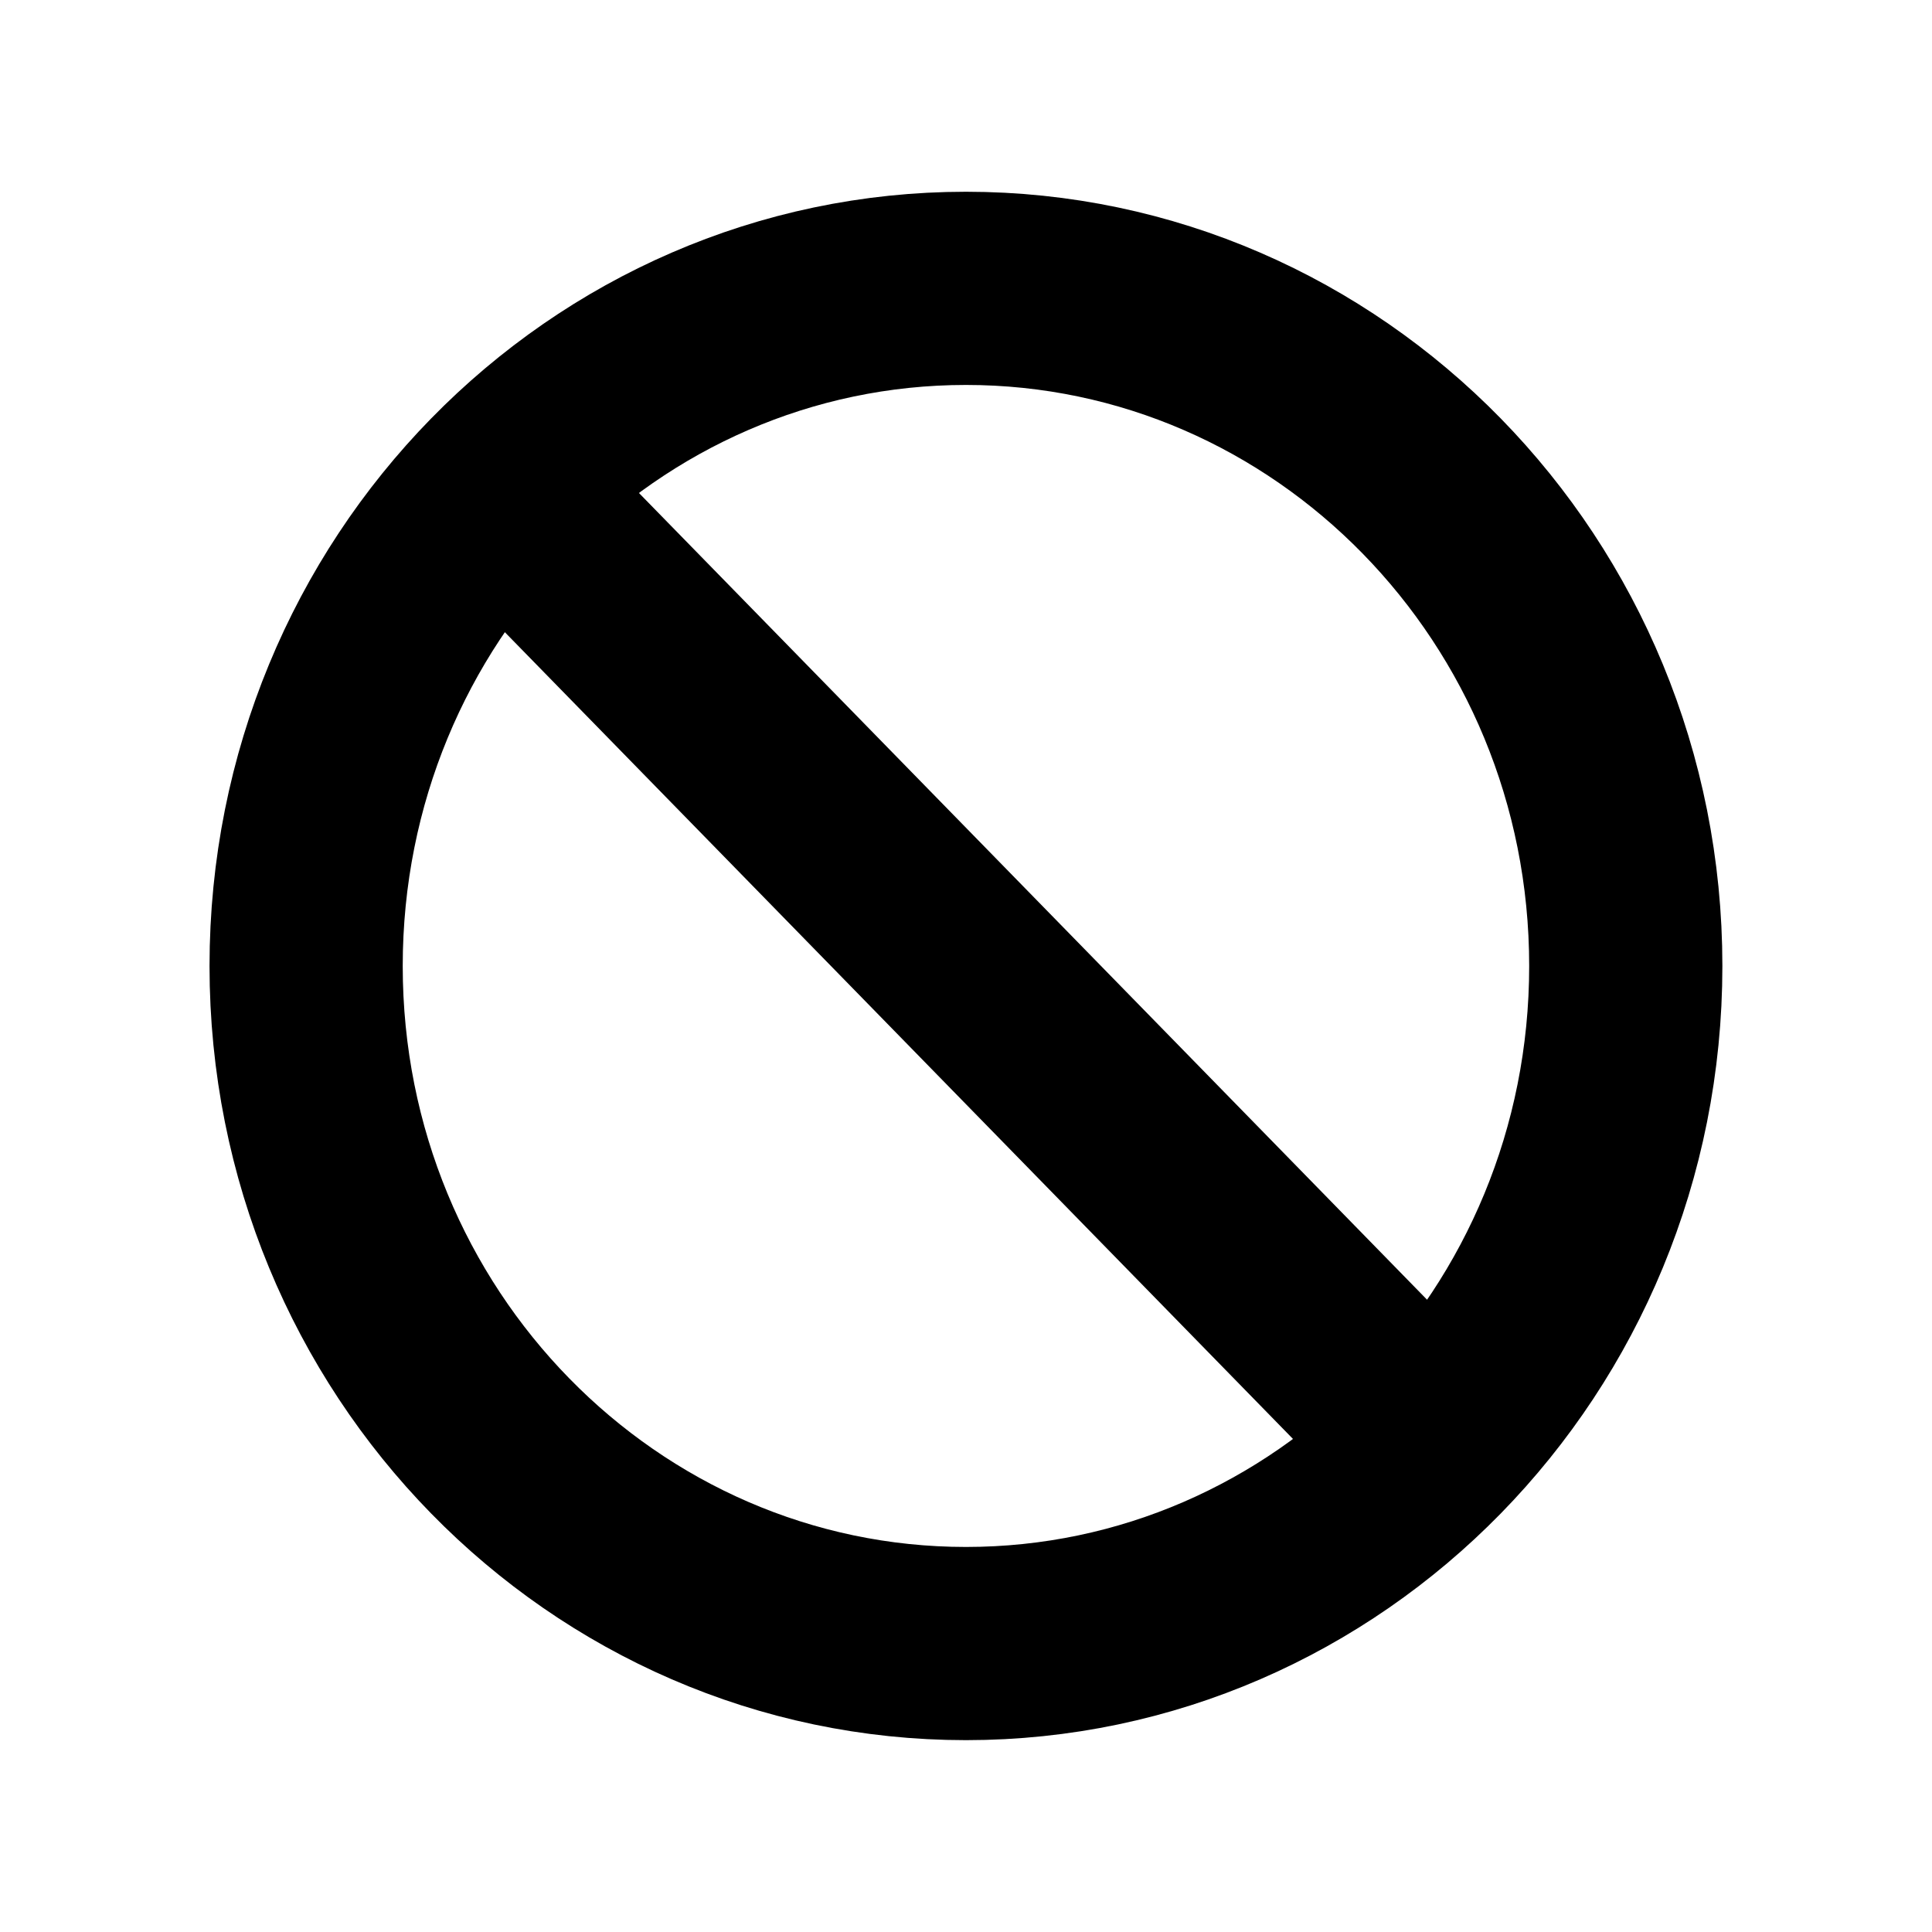 <svg width="20" height="20" viewBox="0 0 20 20" fill="none" xmlns="http://www.w3.org/2000/svg">
<path d="M16.83 10C16.83 13.896 13.75 17.014 10 17.014C6.249 17.014 3.169 13.896 3.169 10C3.169 6.104 6.249 2.985 10 2.985C13.75 2.985 16.83 6.104 16.83 10Z" stroke="black" stroke-width="2"/>
<path d="M5.302 5.191L14.698 14.809" stroke="black" stroke-width="2"/>
</svg>
